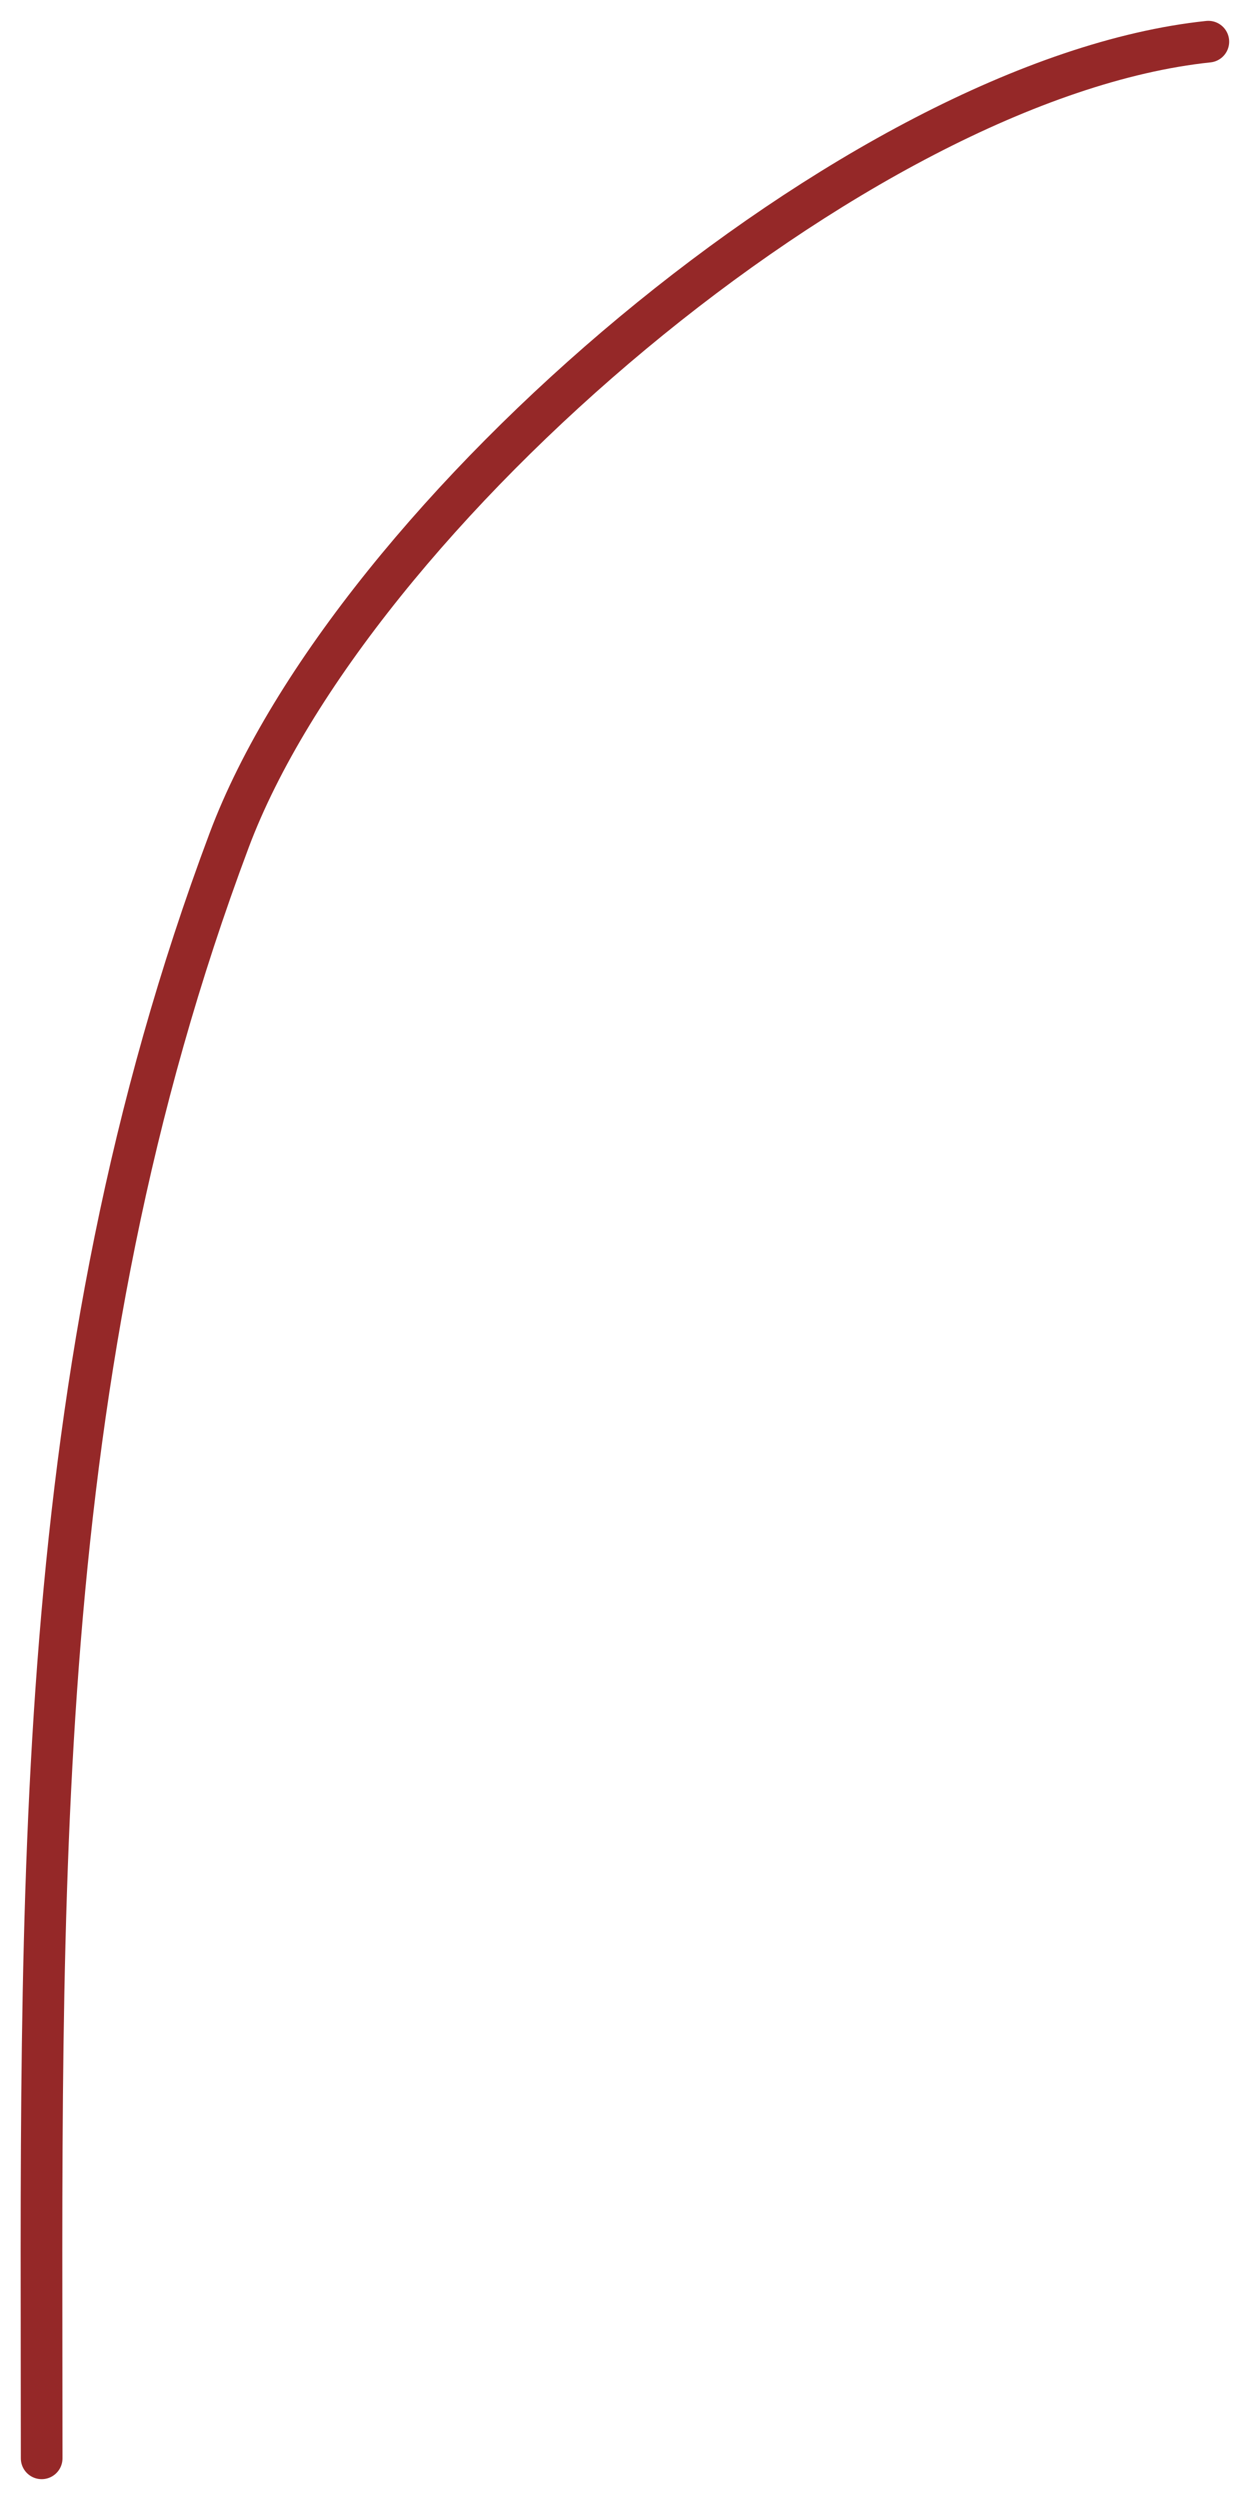 <?xml version="1.0" encoding="UTF-8"?> <svg xmlns="http://www.w3.org/2000/svg" width="30" height="60" viewBox="0 0 30 60" fill="none"> <path d="M29 1C20.579 1.886 8.426 12.364 5.5 20.167C0.676 33.031 1 45.51 1 59" stroke="#952828" stroke-linecap="round"></path> </svg> 